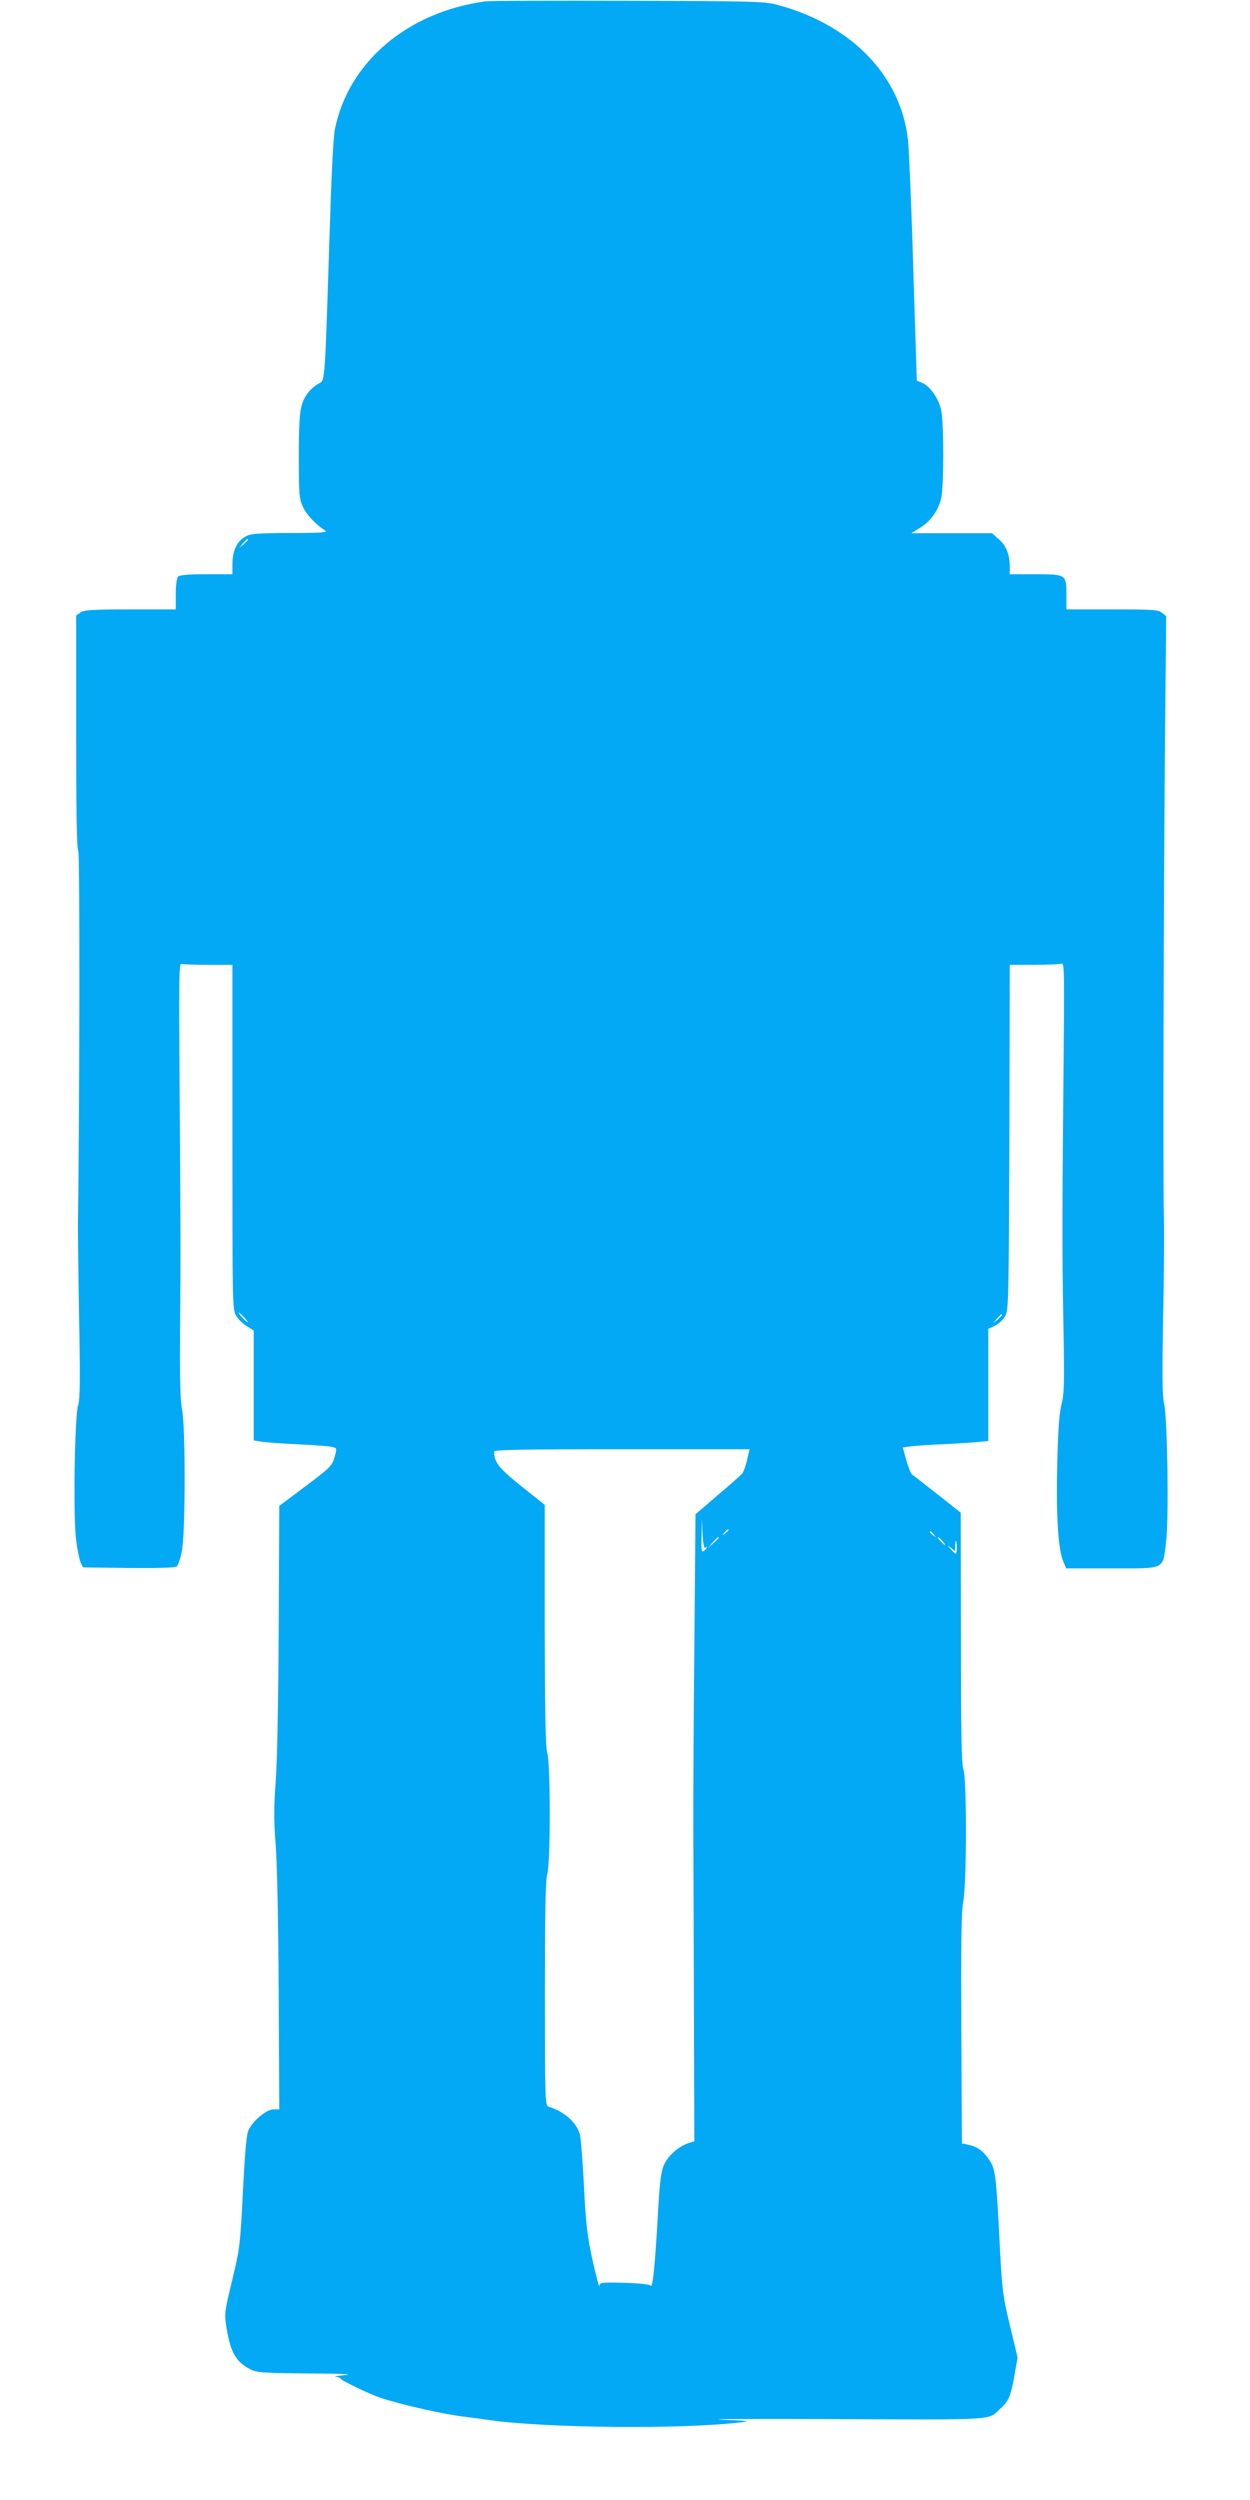 <?xml version="1.0" standalone="no"?>
<!DOCTYPE svg PUBLIC "-//W3C//DTD SVG 20010904//EN"
 "http://www.w3.org/TR/2001/REC-SVG-20010904/DTD/svg10.dtd">
<svg version="1.0" xmlns="http://www.w3.org/2000/svg"
 width="640pt" height="1280pt" viewBox="0 0 640 1280"
 preserveAspectRatio="xMidYMid meet">
<g transform="translate(0,1280) scale(0.1,-0.1)"
fill="#03a9f4" stroke="none">
<path d="M2485 12793 c-398 -54 -700 -310 -770 -653 -9 -41 -19 -255 -29 -585
-22 -691 -22 -702 -49 -716 -44 -23 -78 -64 -92 -113 -11 -37 -15 -104 -15
-263 0 -196 2 -217 21 -258 19 -41 68 -93 115 -122 15 -9 -22 -12 -181 -12
-182 -1 -203 -3 -233 -21 -41 -25 -62 -73 -62 -140 l0 -50 -133 0 c-90 0 -137
-4 -145 -12 -7 -7 -12 -43 -12 -90 l0 -78 -233 0 c-194 0 -236 -3 -255 -16
l-22 -15 0 -598 c0 -410 3 -600 11 -608 8 -8 7 -1274 -2 -1923 0 -30 2 -239 6
-465 6 -315 5 -419 -5 -450 -18 -58 -26 -576 -10 -691 6 -49 17 -100 23 -114
l12 -25 234 -3 c153 -1 238 1 246 8 7 6 19 41 26 78 19 91 19 641 1 727 -9 43
-12 155 -10 400 3 376 3 526 -3 1333 -3 457 -2 551 9 547 8 -3 70 -5 138 -5
l124 0 0 -882 c0 -866 0 -884 20 -916 11 -18 36 -42 55 -53 l34 -21 0 -281 0
-282 38 -6 c21 -4 107 -10 191 -14 85 -4 164 -10 176 -14 21 -6 21 -8 9 -52
-13 -44 -23 -54 -148 -148 l-135 -101 -3 -632 c-2 -376 -8 -696 -16 -789 -9
-123 -9 -187 0 -310 8 -90 14 -404 16 -756 l3 -603 -30 0 c-34 0 -102 -55
-126 -103 -12 -21 -19 -103 -30 -315 -14 -276 -16 -294 -55 -456 -40 -166 -41
-172 -29 -245 20 -125 48 -174 122 -212 33 -17 64 -19 300 -21 161 -1 234 -4
188 -8 -41 -4 -65 -7 -53 -8 12 -1 24 -6 27 -11 7 -11 144 -77 199 -96 113
-38 336 -88 447 -100 25 -3 74 -10 110 -15 287 -42 997 -49 1295 -12 51 6 36
8 -100 13 -88 4 180 5 596 3 828 -3 764 -7 832 55 42 38 53 66 71 169 l16 92
-39 163 c-36 149 -40 183 -51 387 -19 379 -23 414 -54 460 -30 46 -63 70 -109
79 l-32 7 -3 584 c-2 451 0 601 10 655 18 96 18 626 1 674 -10 26 -13 188 -13
675 l-1 641 -120 95 c-67 52 -125 98 -130 101 -5 3 -18 35 -28 71 l-19 67 36
5 c21 3 91 8 157 11 66 3 148 8 183 11 l62 6 0 287 0 287 35 17 c19 9 42 31
52 49 17 31 18 88 21 916 l2 882 124 0 c69 0 132 3 141 6 15 6 15 -40 10 -572
-7 -761 -7 -908 0 -1294 5 -282 4 -334 -10 -390 -12 -48 -18 -131 -22 -315 -6
-261 5 -427 31 -490 l15 -35 235 0 c278 0 259 -10 277 142 14 123 6 632 -11
702 -9 37 -10 143 -5 435 5 212 6 451 4 531 -5 176 -1 1629 6 2460 l6 605 -22
18 c-19 15 -47 17 -255 17 l-234 0 0 74 c0 105 -1 106 -161 106 l-129 0 0 38
c0 62 -18 109 -56 141 l-35 31 -206 0 -207 0 47 29 c54 35 92 88 106 151 14
60 14 386 0 449 -13 60 -56 123 -96 140 l-29 12 -18 572 c-9 315 -22 611 -27
659 -35 325 -283 586 -657 690 -75 21 -94 22 -777 24 -385 1 -713 0 -730 -3z
m-1215 -2756 c0 -2 -10 -12 -22 -23 l-23 -19 19 23 c18 21 26 27 26 19z m-20
-3982 c13 -14 21 -25 18 -25 -2 0 -15 11 -28 25 -13 14 -21 25 -18 25 2 0 15
-11 28 -25z m3880 12 c0 -2 -10 -12 -22 -23 l-23 -19 19 23 c18 21 26 27 26
19z m-1305 -742 c-7 -30 -18 -61 -25 -70 -7 -8 -63 -58 -126 -111 l-113 -97
-6 -691 c-4 -380 -6 -824 -5 -986 1 -162 2 -574 3 -914 l2 -619 -33 -11 c-50
-17 -102 -64 -123 -111 -14 -32 -21 -85 -29 -226 -16 -289 -28 -409 -39 -391
-4 6 -60 12 -134 14 -121 3 -127 2 -128 -17 0 -11 -16 47 -34 128 -28 127 -35
183 -45 384 -7 129 -16 249 -21 265 -17 62 -82 118 -161 142 -17 5 -18 41 -18
578 0 420 3 584 12 613 17 55 17 565 0 620 -9 29 -12 204 -13 655 l0 615 -119
95 c-116 93 -140 123 -140 178 0 9 137 12 654 12 l654 0 -13 -55z m-215 -450
c15 10 12 -1 -5 -15 -13 -11 -15 -2 -13 76 l2 89 3 -78 c2 -46 8 -75 13 -72z
m120 91 c0 -2 -8 -10 -17 -17 -16 -13 -17 -12 -4 4 13 16 21 21 21 13z m1051
-23 c13 -16 12 -17 -3 -4 -17 13 -22 21 -14 21 2 0 10 -8 17 -17z m-1101 -16
c0 -2 -12 -14 -27 -28 l-28 -24 24 28 c23 25 31 32 31 24z m1145 -17 c10 -11
16 -20 13 -20 -3 0 -13 9 -23 20 -10 11 -16 20 -13 20 3 0 13 -9 23 -20z m73
-51 c-3 -20 -4 -19 -28 7 -21 25 -22 26 -2 10 l22 -19 1 34 c1 23 3 27 6 12 2
-13 3 -32 1 -44z"/>
</g>
</svg>
